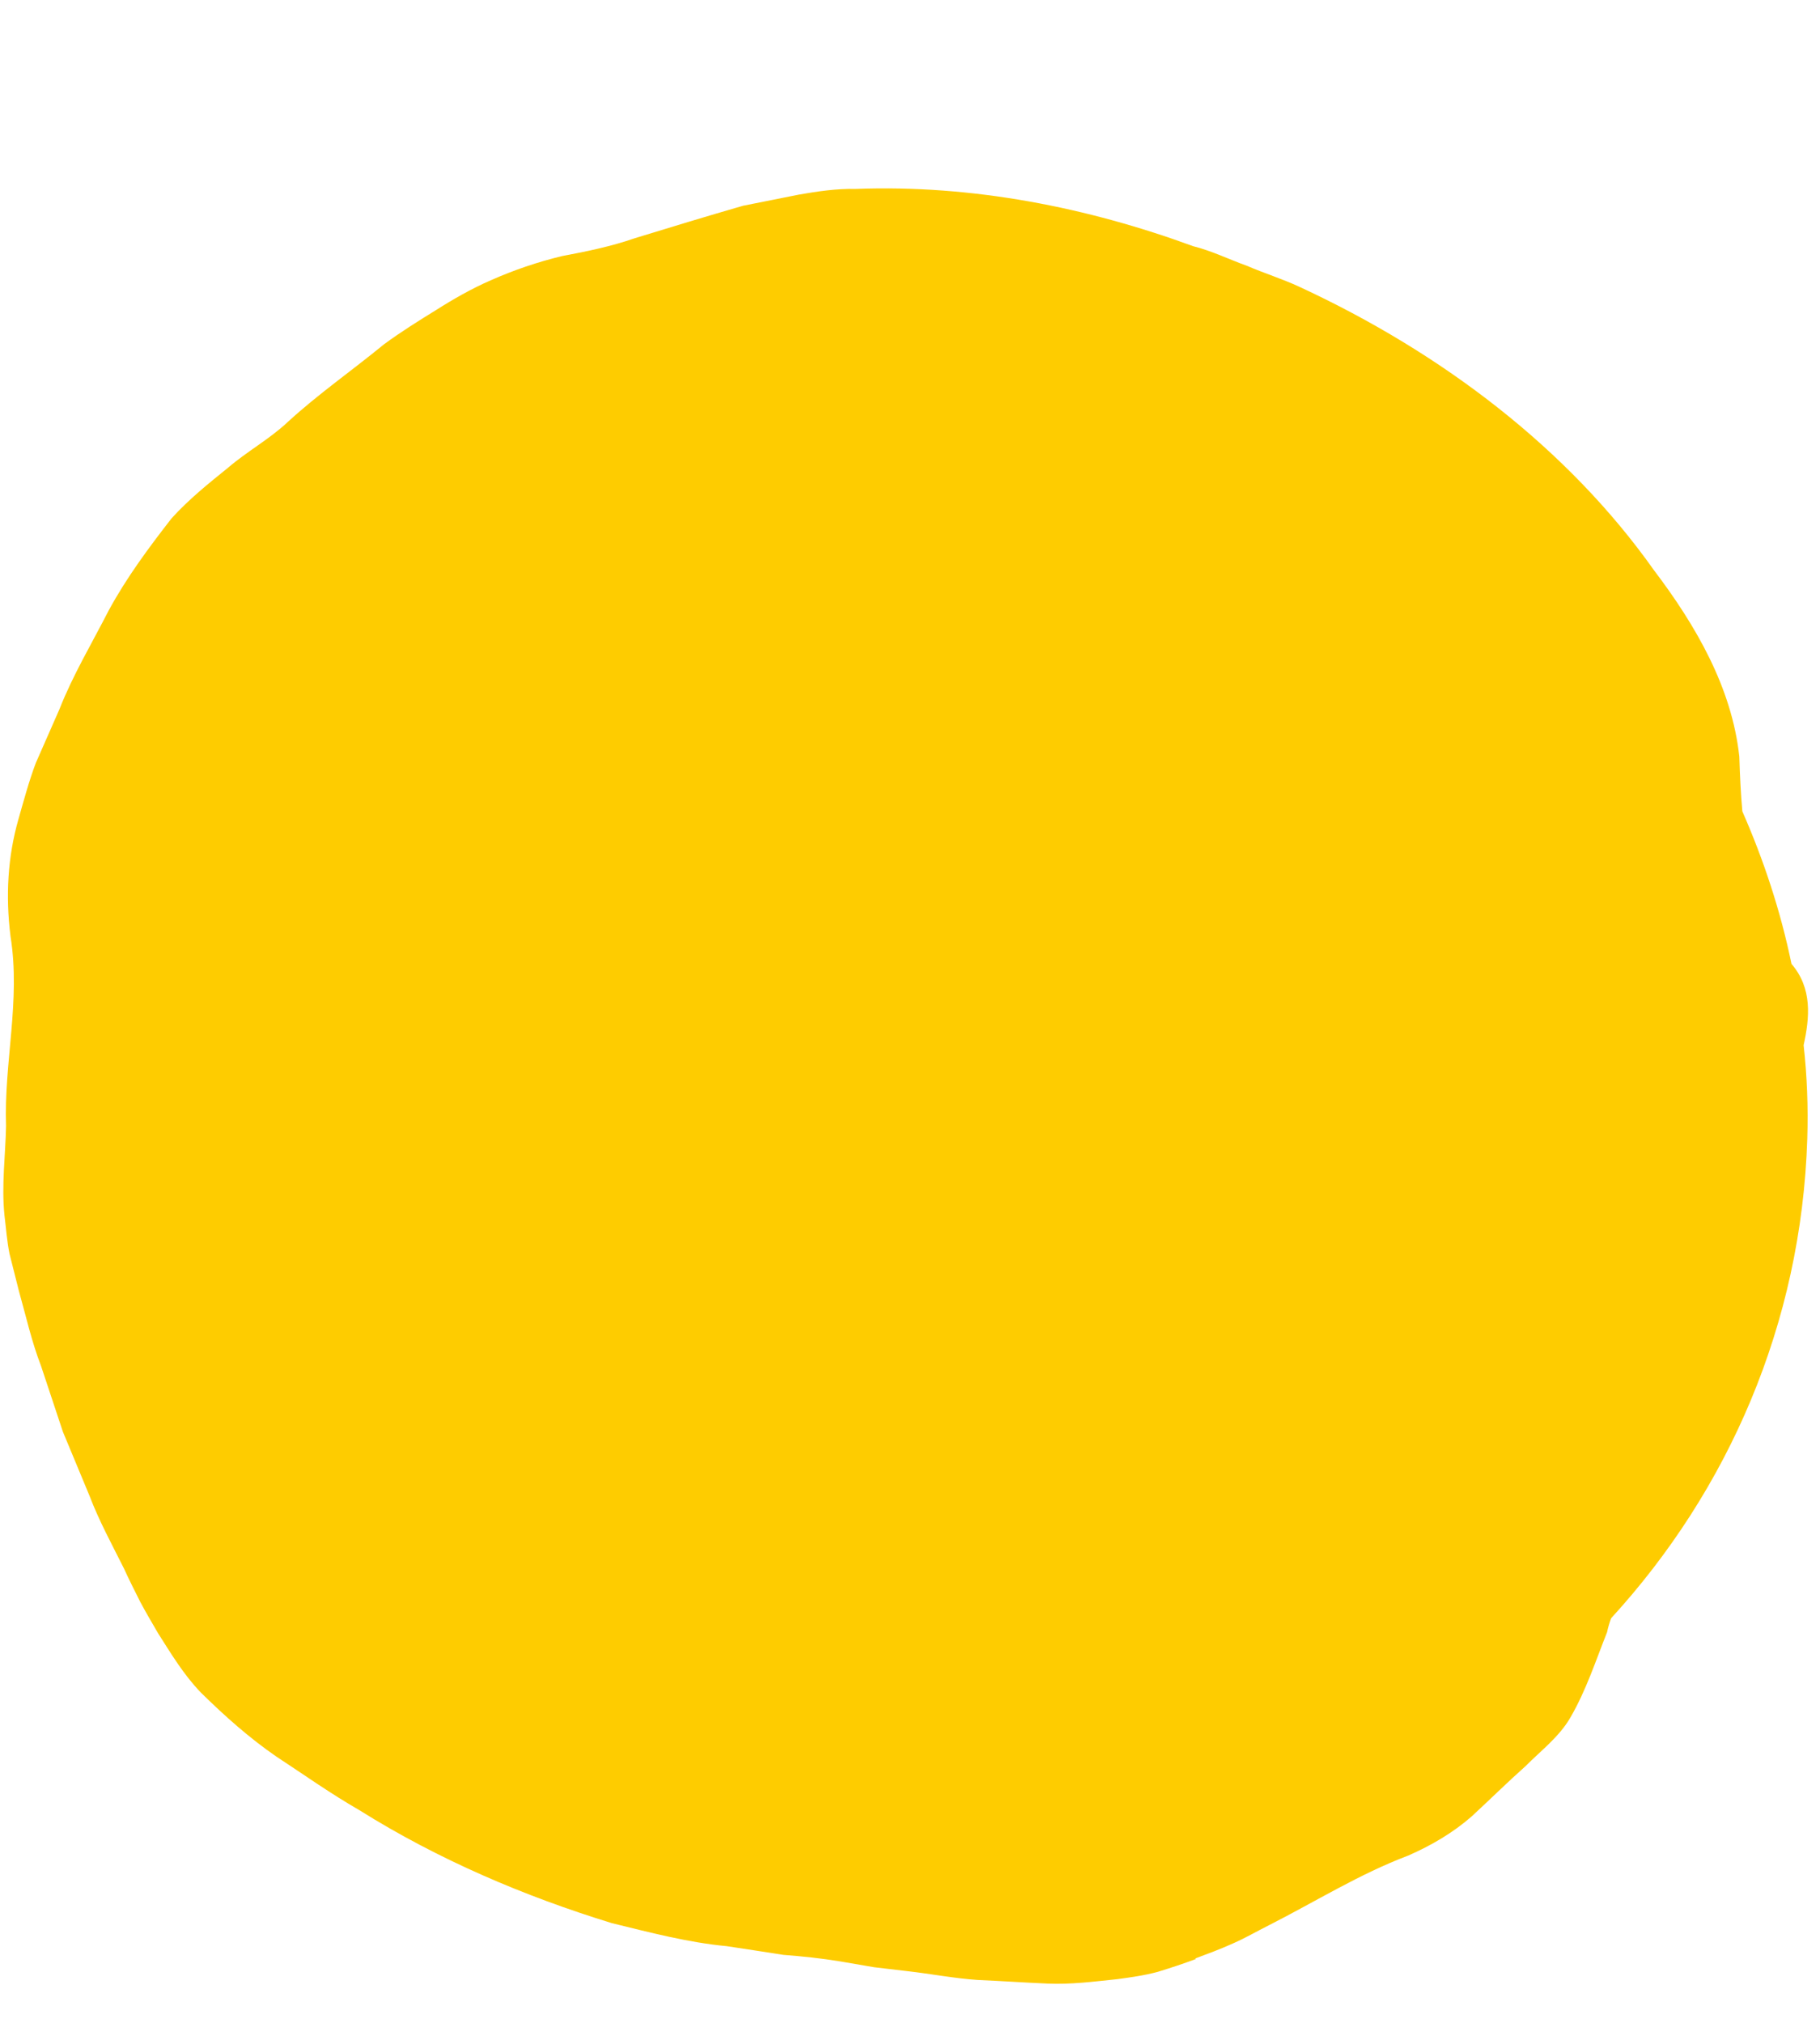 <?xml version="1.0" encoding="UTF-8"?> <svg xmlns="http://www.w3.org/2000/svg" width="9" height="10" viewBox="0 0 9 10" fill="none"> <path d="M5.91 9.682C5.974 9.658 6.034 9.636 6.096 9.608C6.158 9.581 6.214 9.548 6.274 9.518C6.51 9.398 6.723 9.264 6.964 9.173C7.078 9.123 7.184 9.061 7.277 8.98C7.368 8.896 7.455 8.81 7.545 8.73C7.62 8.654 7.711 8.586 7.766 8.49C7.844 8.356 7.893 8.204 7.947 8.069C7.952 8.046 7.958 8.024 7.967 8C8.546 7.368 8.908 6.545 8.937 5.631C8.942 5.474 8.936 5.318 8.919 5.167C8.949 5.031 8.963 4.886 8.859 4.765C8.805 4.503 8.721 4.25 8.616 4.011C8.608 3.923 8.604 3.834 8.601 3.74C8.564 3.399 8.386 3.092 8.179 2.819C7.755 2.22 7.132 1.745 6.426 1.418C6.342 1.379 6.252 1.351 6.166 1.314C6.077 1.282 5.992 1.24 5.9 1.217C5.379 1.026 4.81 0.912 4.231 0.934C4.137 0.932 4.042 0.946 3.951 0.962C3.858 0.98 3.769 0.999 3.675 1.017C3.495 1.069 3.317 1.123 3.138 1.178C3.023 1.218 2.902 1.243 2.779 1.266C2.659 1.295 2.541 1.335 2.426 1.386C2.332 1.427 2.241 1.479 2.156 1.533C2.07 1.586 1.982 1.641 1.899 1.702C1.742 1.831 1.572 1.949 1.422 2.087C1.334 2.17 1.221 2.232 1.128 2.312C1.03 2.391 0.932 2.47 0.848 2.563C0.736 2.707 0.626 2.855 0.538 3.017C0.454 3.181 0.36 3.338 0.294 3.506L0.177 3.772C0.143 3.862 0.118 3.956 0.092 4.047C0.038 4.234 0.027 4.429 0.052 4.629C0.103 4.947 0.019 5.251 0.03 5.567C0.027 5.711 0.007 5.859 0.022 6.007C0.03 6.071 0.034 6.133 0.047 6.198L0.094 6.384C0.129 6.508 0.156 6.631 0.203 6.753L0.311 7.078L0.442 7.393C0.49 7.519 0.553 7.634 0.613 7.754C0.637 7.807 0.665 7.862 0.693 7.918C0.72 7.969 0.752 8.023 0.781 8.073C0.846 8.175 0.908 8.279 0.994 8.368C1.111 8.483 1.233 8.592 1.367 8.684C1.504 8.774 1.635 8.867 1.776 8.948C2.17 9.195 2.596 9.375 3.025 9.507C3.217 9.554 3.403 9.603 3.594 9.621C3.69 9.635 3.782 9.65 3.874 9.664C3.967 9.671 4.061 9.681 4.153 9.696L4.322 9.725L4.491 9.745C4.606 9.758 4.717 9.78 4.834 9.788C4.949 9.793 5.066 9.801 5.181 9.806C5.296 9.811 5.41 9.796 5.526 9.784C5.592 9.775 5.658 9.766 5.725 9.748C5.79 9.728 5.851 9.708 5.915 9.684" fill="#FECC00"></path> </svg> 